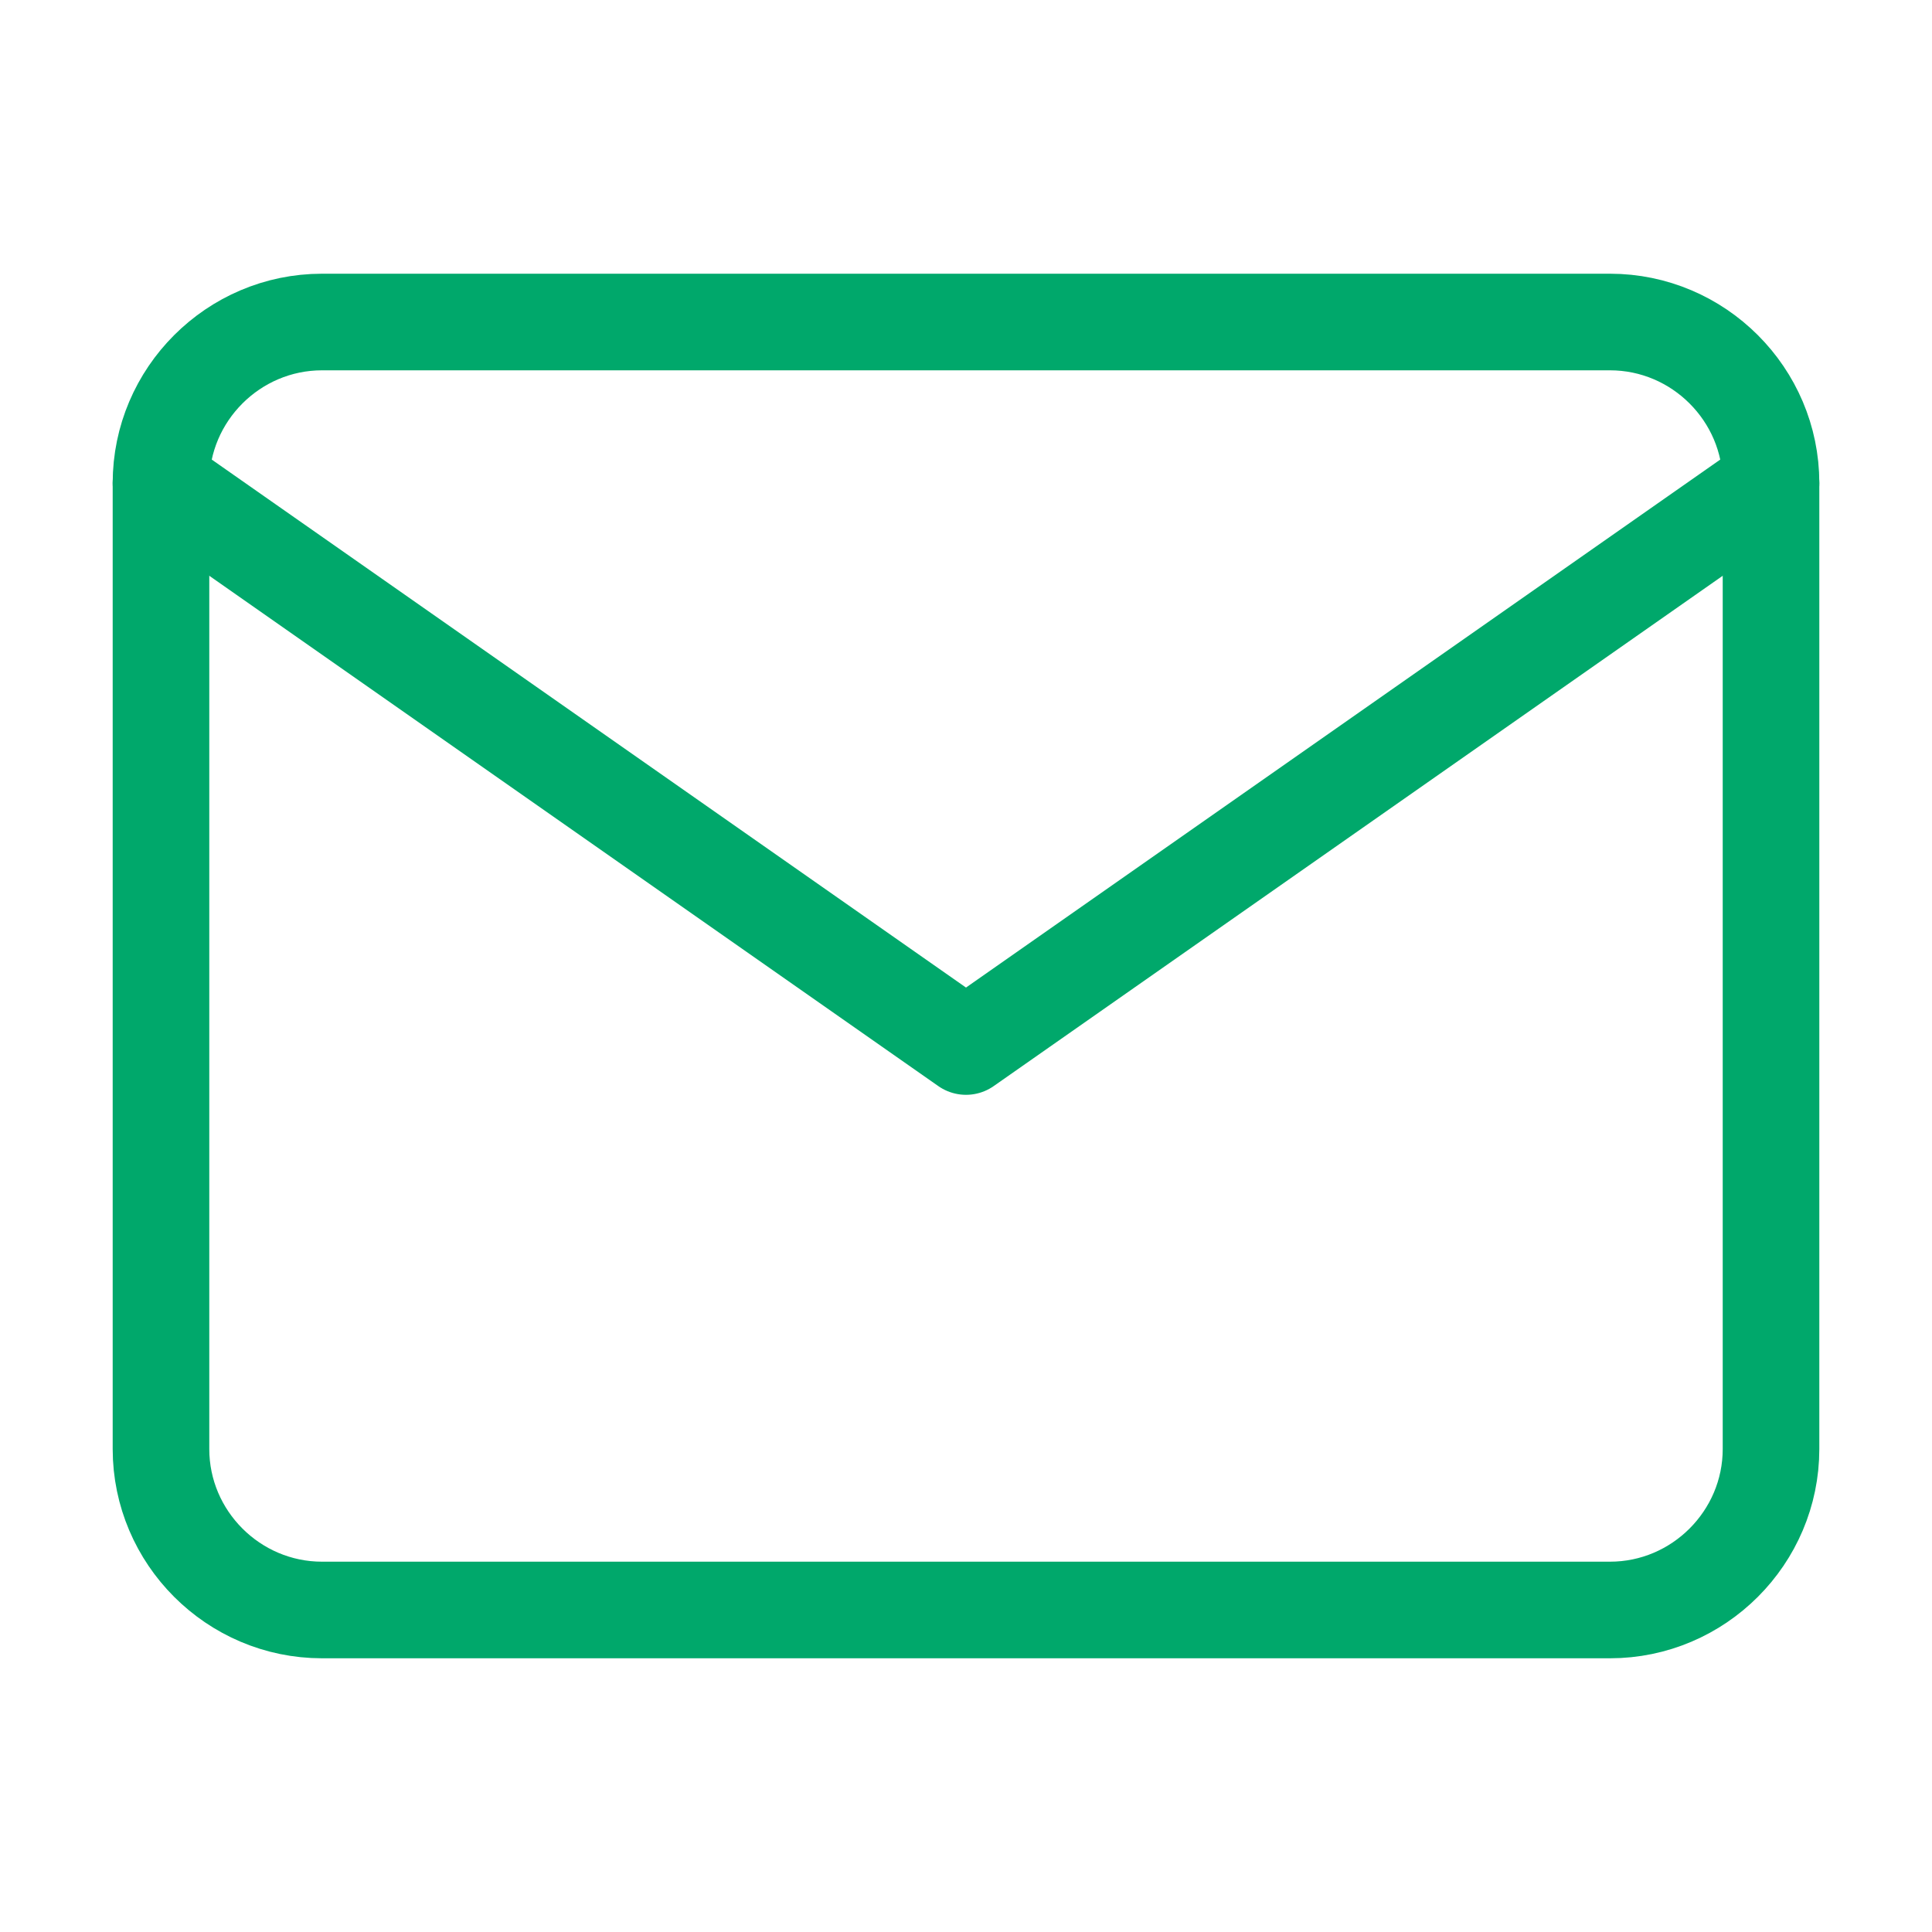 <svg xmlns="http://www.w3.org/2000/svg" width="40" height="40" viewBox="0 0 40 40" fill="none">
  <path d="M6.667 6.667H33.333C35.167 6.667 36.667 8.167 36.667 10V30C36.667 31.833 35.167 33.333 33.333 33.333H6.667C4.833 33.333 3.333 31.833 3.333 30V10C3.333 8.167 4.833 6.667 6.667 6.667Z" stroke="#00A86B" stroke-width="2" stroke-linecap="round" stroke-linejoin="round"/>
  <path d="M36.667 10L20 21.667L3.333 10" stroke="#00A86B" stroke-width="2" stroke-linecap="round" stroke-linejoin="round"/>
</svg>